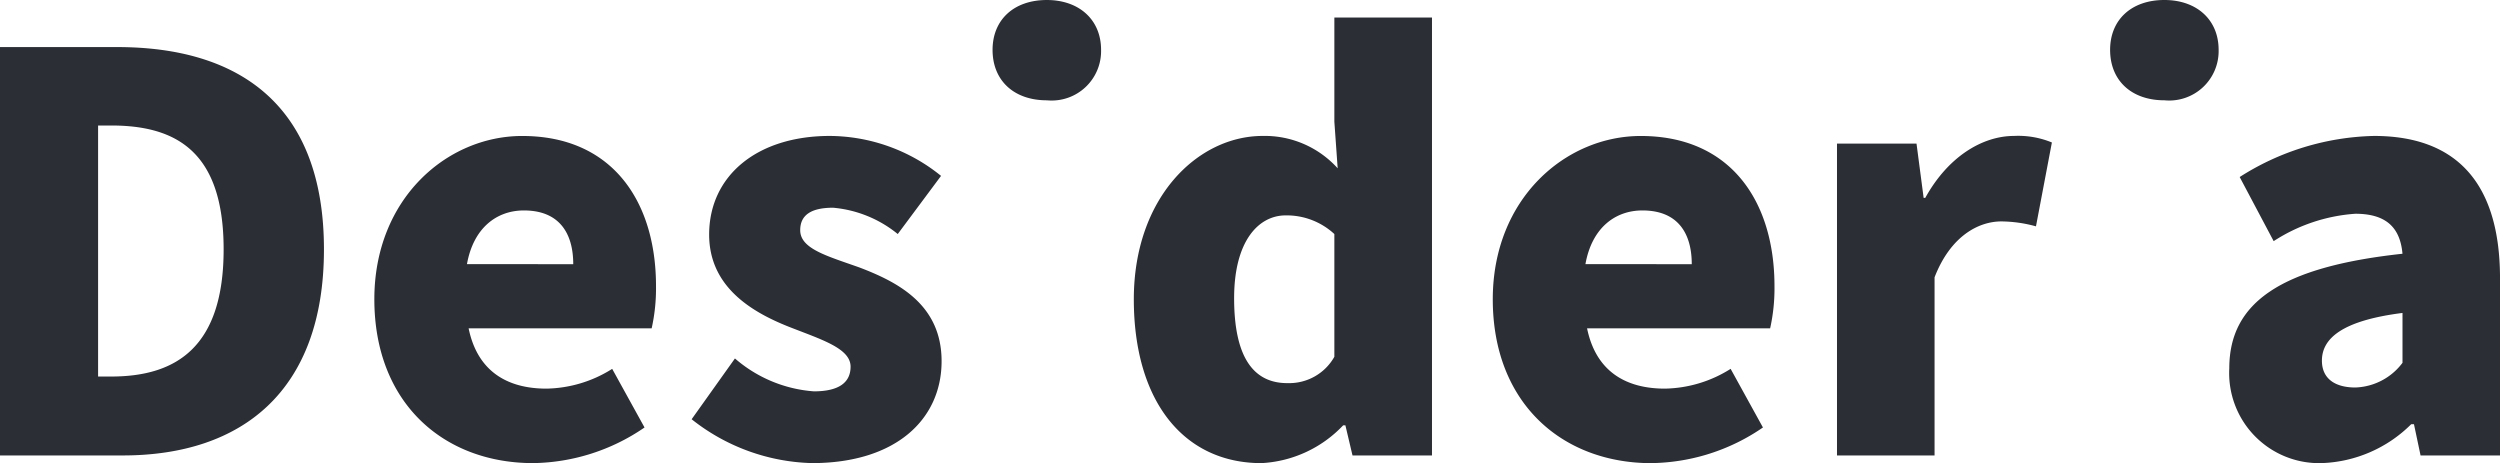 <svg xmlns="http://www.w3.org/2000/svg" width="172.742" height="32" viewBox="0 0 172.742 32">
  <g id="desideria-logo" transform="translate(-177 14.853)">
    <path id="Pfad_270" data-name="Pfad 270" d="M0,16.617H8.484c8.217,0,13.9-4.43,13.9-14.24S16.7-11.6,8.1-11.6H0Zm6.778-5.454V-6.181h.909c4.545,0,7.765,1.856,7.765,8.558s-3.221,8.787-7.765,8.787Zm30.07,5.983a13.894,13.894,0,0,0,7.687-2.462L42.3,10.634A8.767,8.767,0,0,1,37.757,12c-2.727,0-4.771-1.212-5.377-4.166H45.028a12.678,12.678,0,0,0,.3-2.915c0-5.869-3.03-10.376-9.24-10.376C30.9-5.46,25.866-1.144,25.866,5.824c0,7.157,4.772,11.323,10.982,11.323M32.265,3.4C32.72.862,34.348-.312,36.2-.312c2.462,0,3.409,1.591,3.409,3.712ZM56.086,17.147c5.869,0,8.975-3.068,8.975-7.043,0-3.9-2.992-5.454-5.68-6.477-2.235-.795-4.089-1.286-4.089-2.574C55.292.029,56.01-.5,57.563-.5a8.21,8.21,0,0,1,4.469,1.818L65.023-2.7A12.318,12.318,0,0,0,57.336-5.46C52.3-5.46,49-2.7,49,1.356c0,3.6,2.918,5.339,5.492,6.363,2.2.871,4.28,1.477,4.28,2.763,0,1.062-.759,1.706-2.538,1.706a9.365,9.365,0,0,1-5.452-2.273l-2.992,4.2a13.919,13.919,0,0,0,8.293,3.03M72.333-7.922a3.416,3.416,0,0,0,3.748-3.485c0-2.083-1.515-3.445-3.748-3.445-2.273,0-3.75,1.362-3.75,3.445,0,2.121,1.477,3.485,3.75,3.485M87.167,17.147a8.365,8.365,0,0,0,5.642-2.612h.153l.492,2.083h5.492V-13.641H92.2v7.2l.229,3.218A6.78,6.78,0,0,0,87.243-5.46c-4.469,0-8.9,4.24-8.9,11.285s3.447,11.323,8.825,11.323m1.78-5.528c-2.309,0-3.674-1.744-3.674-5.871,0-3.977,1.706-5.719,3.56-5.719A4.85,4.85,0,0,1,92.2,1.318V9.8a3.581,3.581,0,0,1-3.257,1.818m25.184,5.528a13.894,13.894,0,0,0,7.687-2.462l-2.233-4.051A8.767,8.767,0,0,1,115.039,12c-2.727,0-4.771-1.212-5.377-4.166h12.649a12.678,12.678,0,0,0,.3-2.915c0-5.869-3.03-10.376-9.24-10.376-5.189,0-10.225,4.316-10.225,11.285,0,7.157,4.772,11.323,10.982,11.323M109.548,3.4C110,.862,111.63-.312,113.486-.312c2.462,0,3.409,1.591,3.409,3.712ZM126.93,16.617h6.742V4.309c1.1-2.841,3.03-3.863,4.619-3.863a9.26,9.26,0,0,1,2.388.341l1.1-5.795a6.093,6.093,0,0,0-2.612-.453c-2.159,0-4.545,1.4-6.136,4.278h-.114l-.492-3.748H126.93Zm22.62-24.54a3.416,3.416,0,0,0,3.75-3.485c0-2.083-1.515-3.445-3.75-3.445-2.271,0-3.748,1.362-3.748,3.445,0,2.121,1.477,3.485,3.748,3.485m10.884,25.069a9.206,9.206,0,0,0,6.174-2.689h.189l.456,2.159h5.49V4.386c0-6.742-3.142-9.846-8.71-9.846a17.932,17.932,0,0,0-9.278,2.839l2.348,4.43a11.823,11.823,0,0,1,5.644-1.892c2.2,0,3.1,1.021,3.257,2.763-8.407.909-11.967,3.371-11.967,7.916a6.221,6.221,0,0,0,6.4,6.551m2.312-5.225c-1.4,0-2.312-.606-2.312-1.856,0-1.515,1.364-2.765,5.568-3.295v3.445a4.244,4.244,0,0,1-3.257,1.706" transform="translate(177)" fill="#2b2e34"/>
  </g>
</svg>
